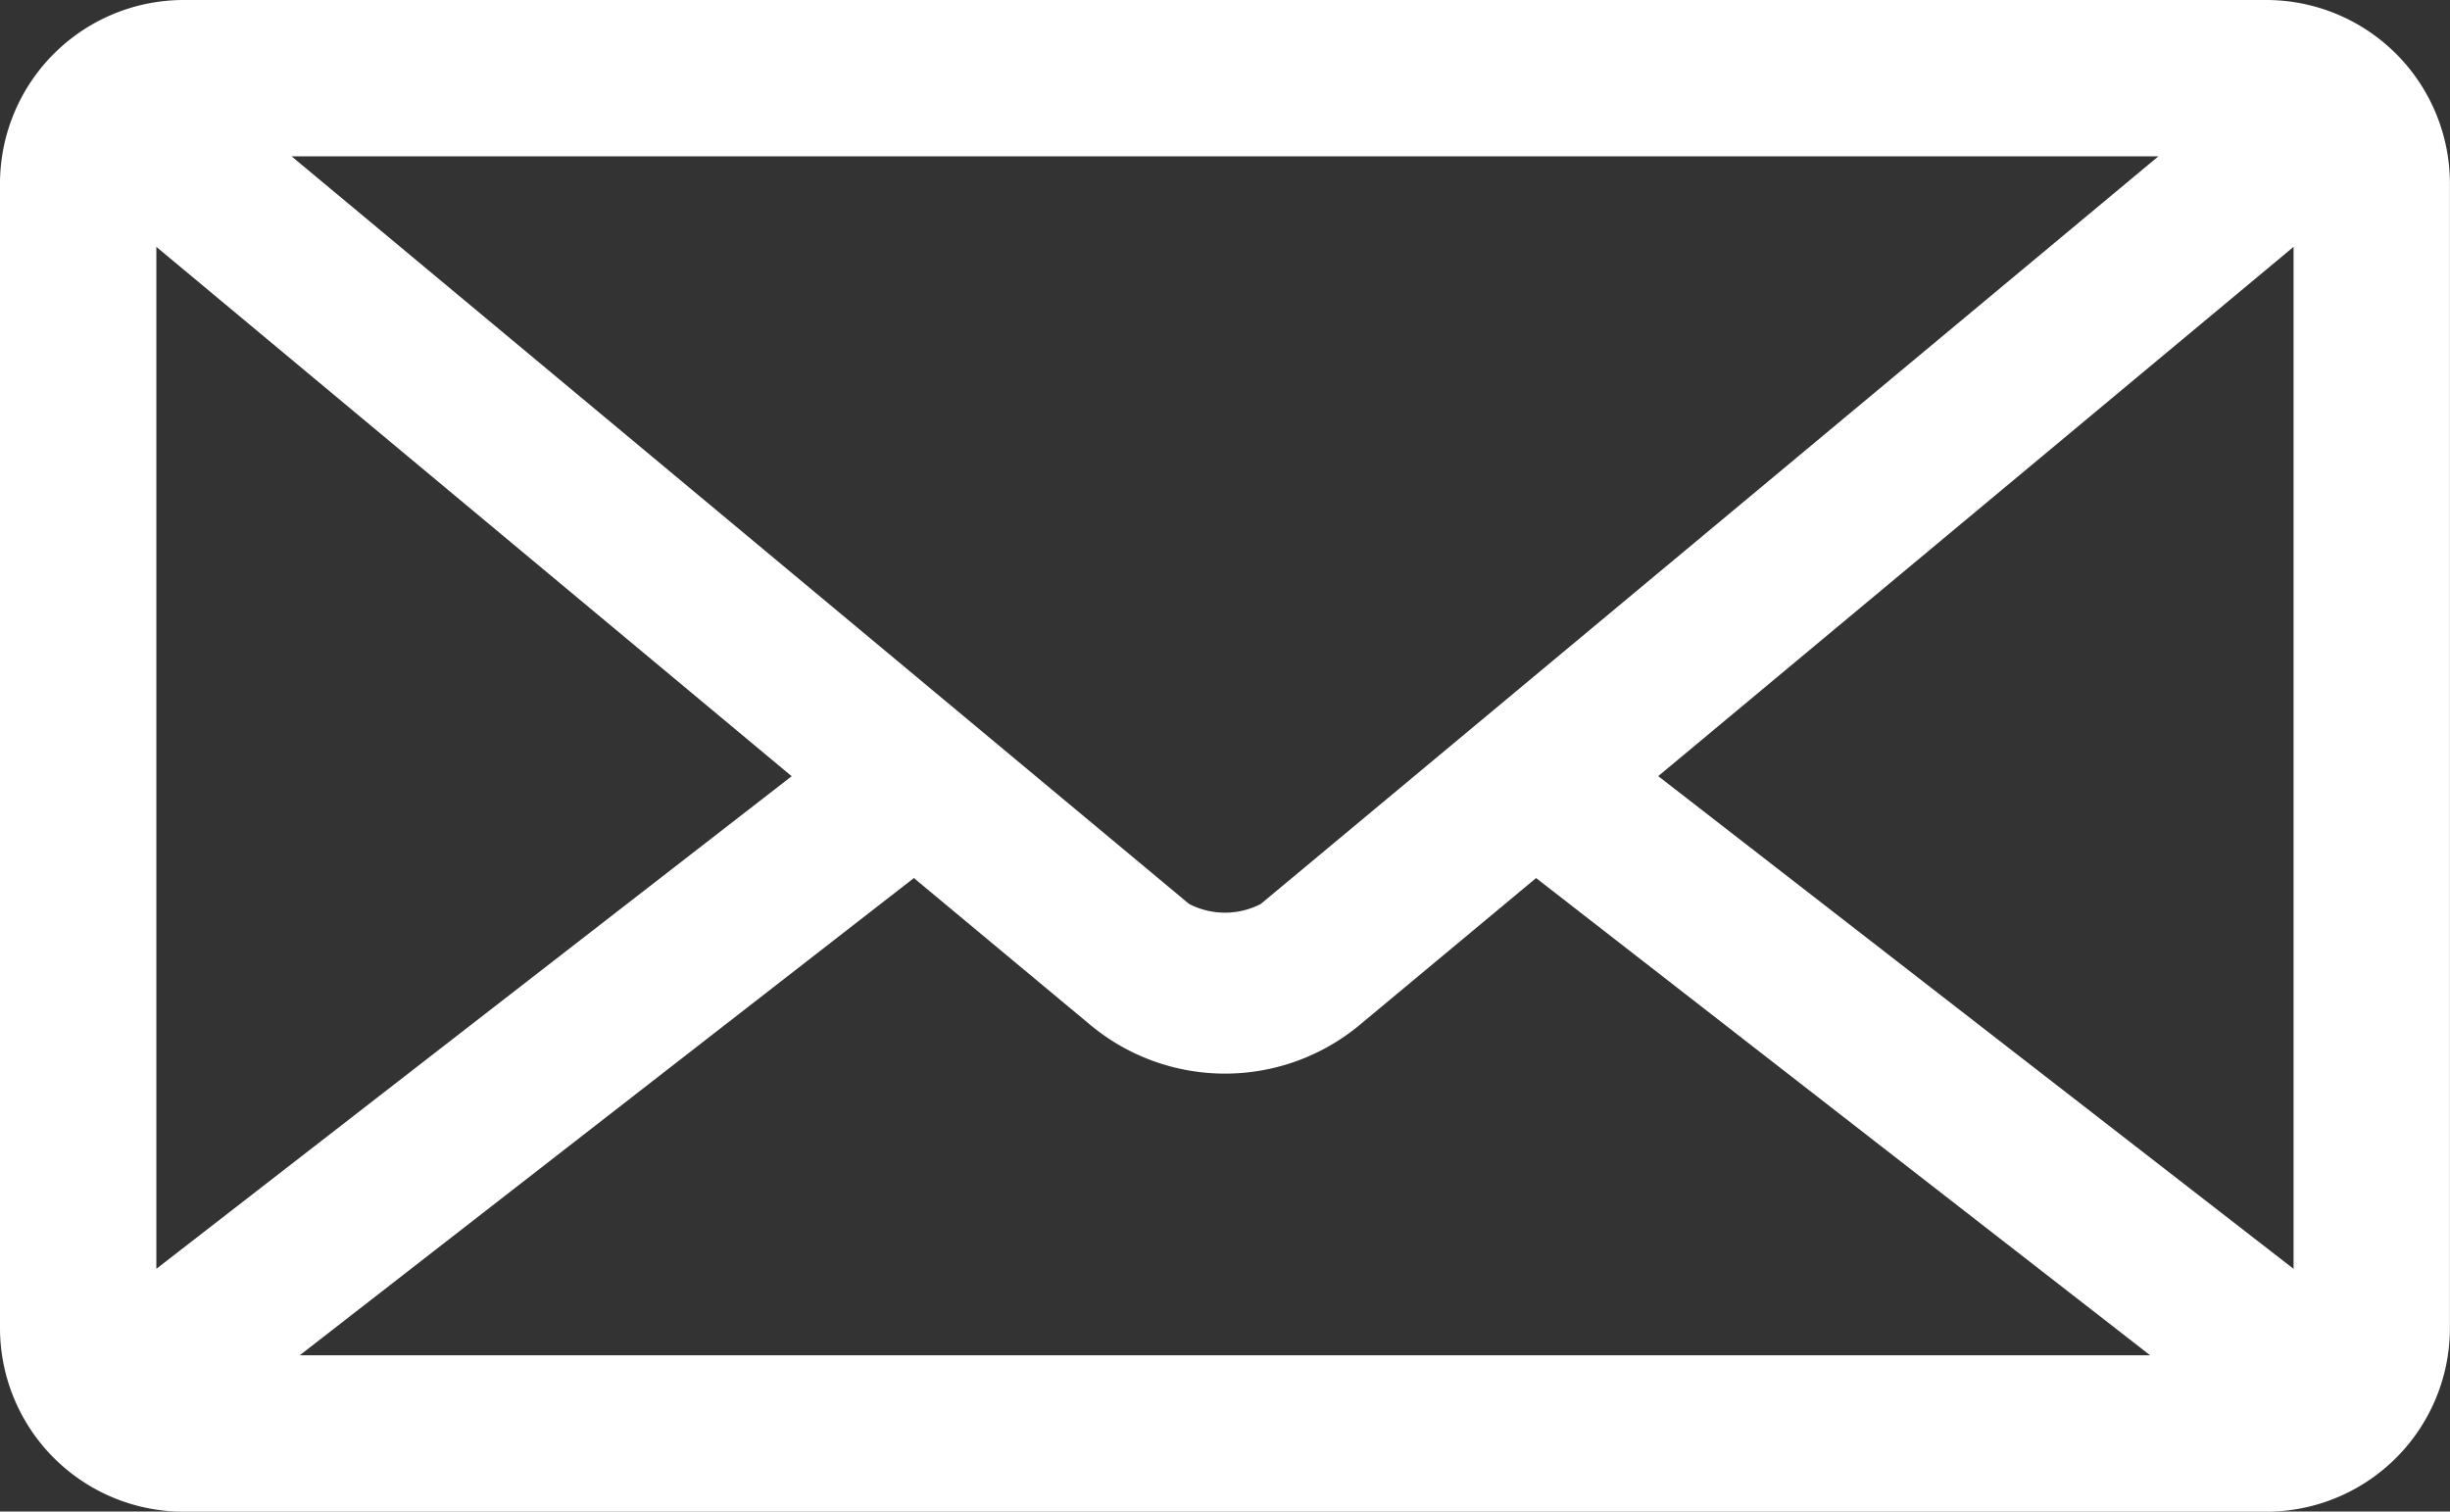 <svg id="Mail" xmlns="http://www.w3.org/2000/svg" width="27.063" height="16.698" viewBox="0 0 27.063 16.698">
  <rect x="0" y="0" width="27.063" height="16.698" fill="#333333" stroke="none"/>
  <path id="Path_8" data-name="Path 8" d="M5.015,21A2.03,2.03,0,0,0,3,23.015V35.683A2.03,2.03,0,0,0,5.015,37.7H28.047a2.03,2.03,0,0,0,2.015-2.015V23.015A2.03,2.03,0,0,0,28.047,21Zm1.206,1.727H26.842l-9.915,8.259a.862.862,0,0,1-.792,0Zm-1.494,1,7.018,5.848L4.727,35.017Zm23.608,0V35.017l-7.018-5.443ZM13.095,30.7l1.934,1.61a2.326,2.326,0,0,0,3.005,0l1.934-1.61,6.783,5.272H6.311Z" transform="translate(-3 -21)" fill="#fff"/>
</svg>
